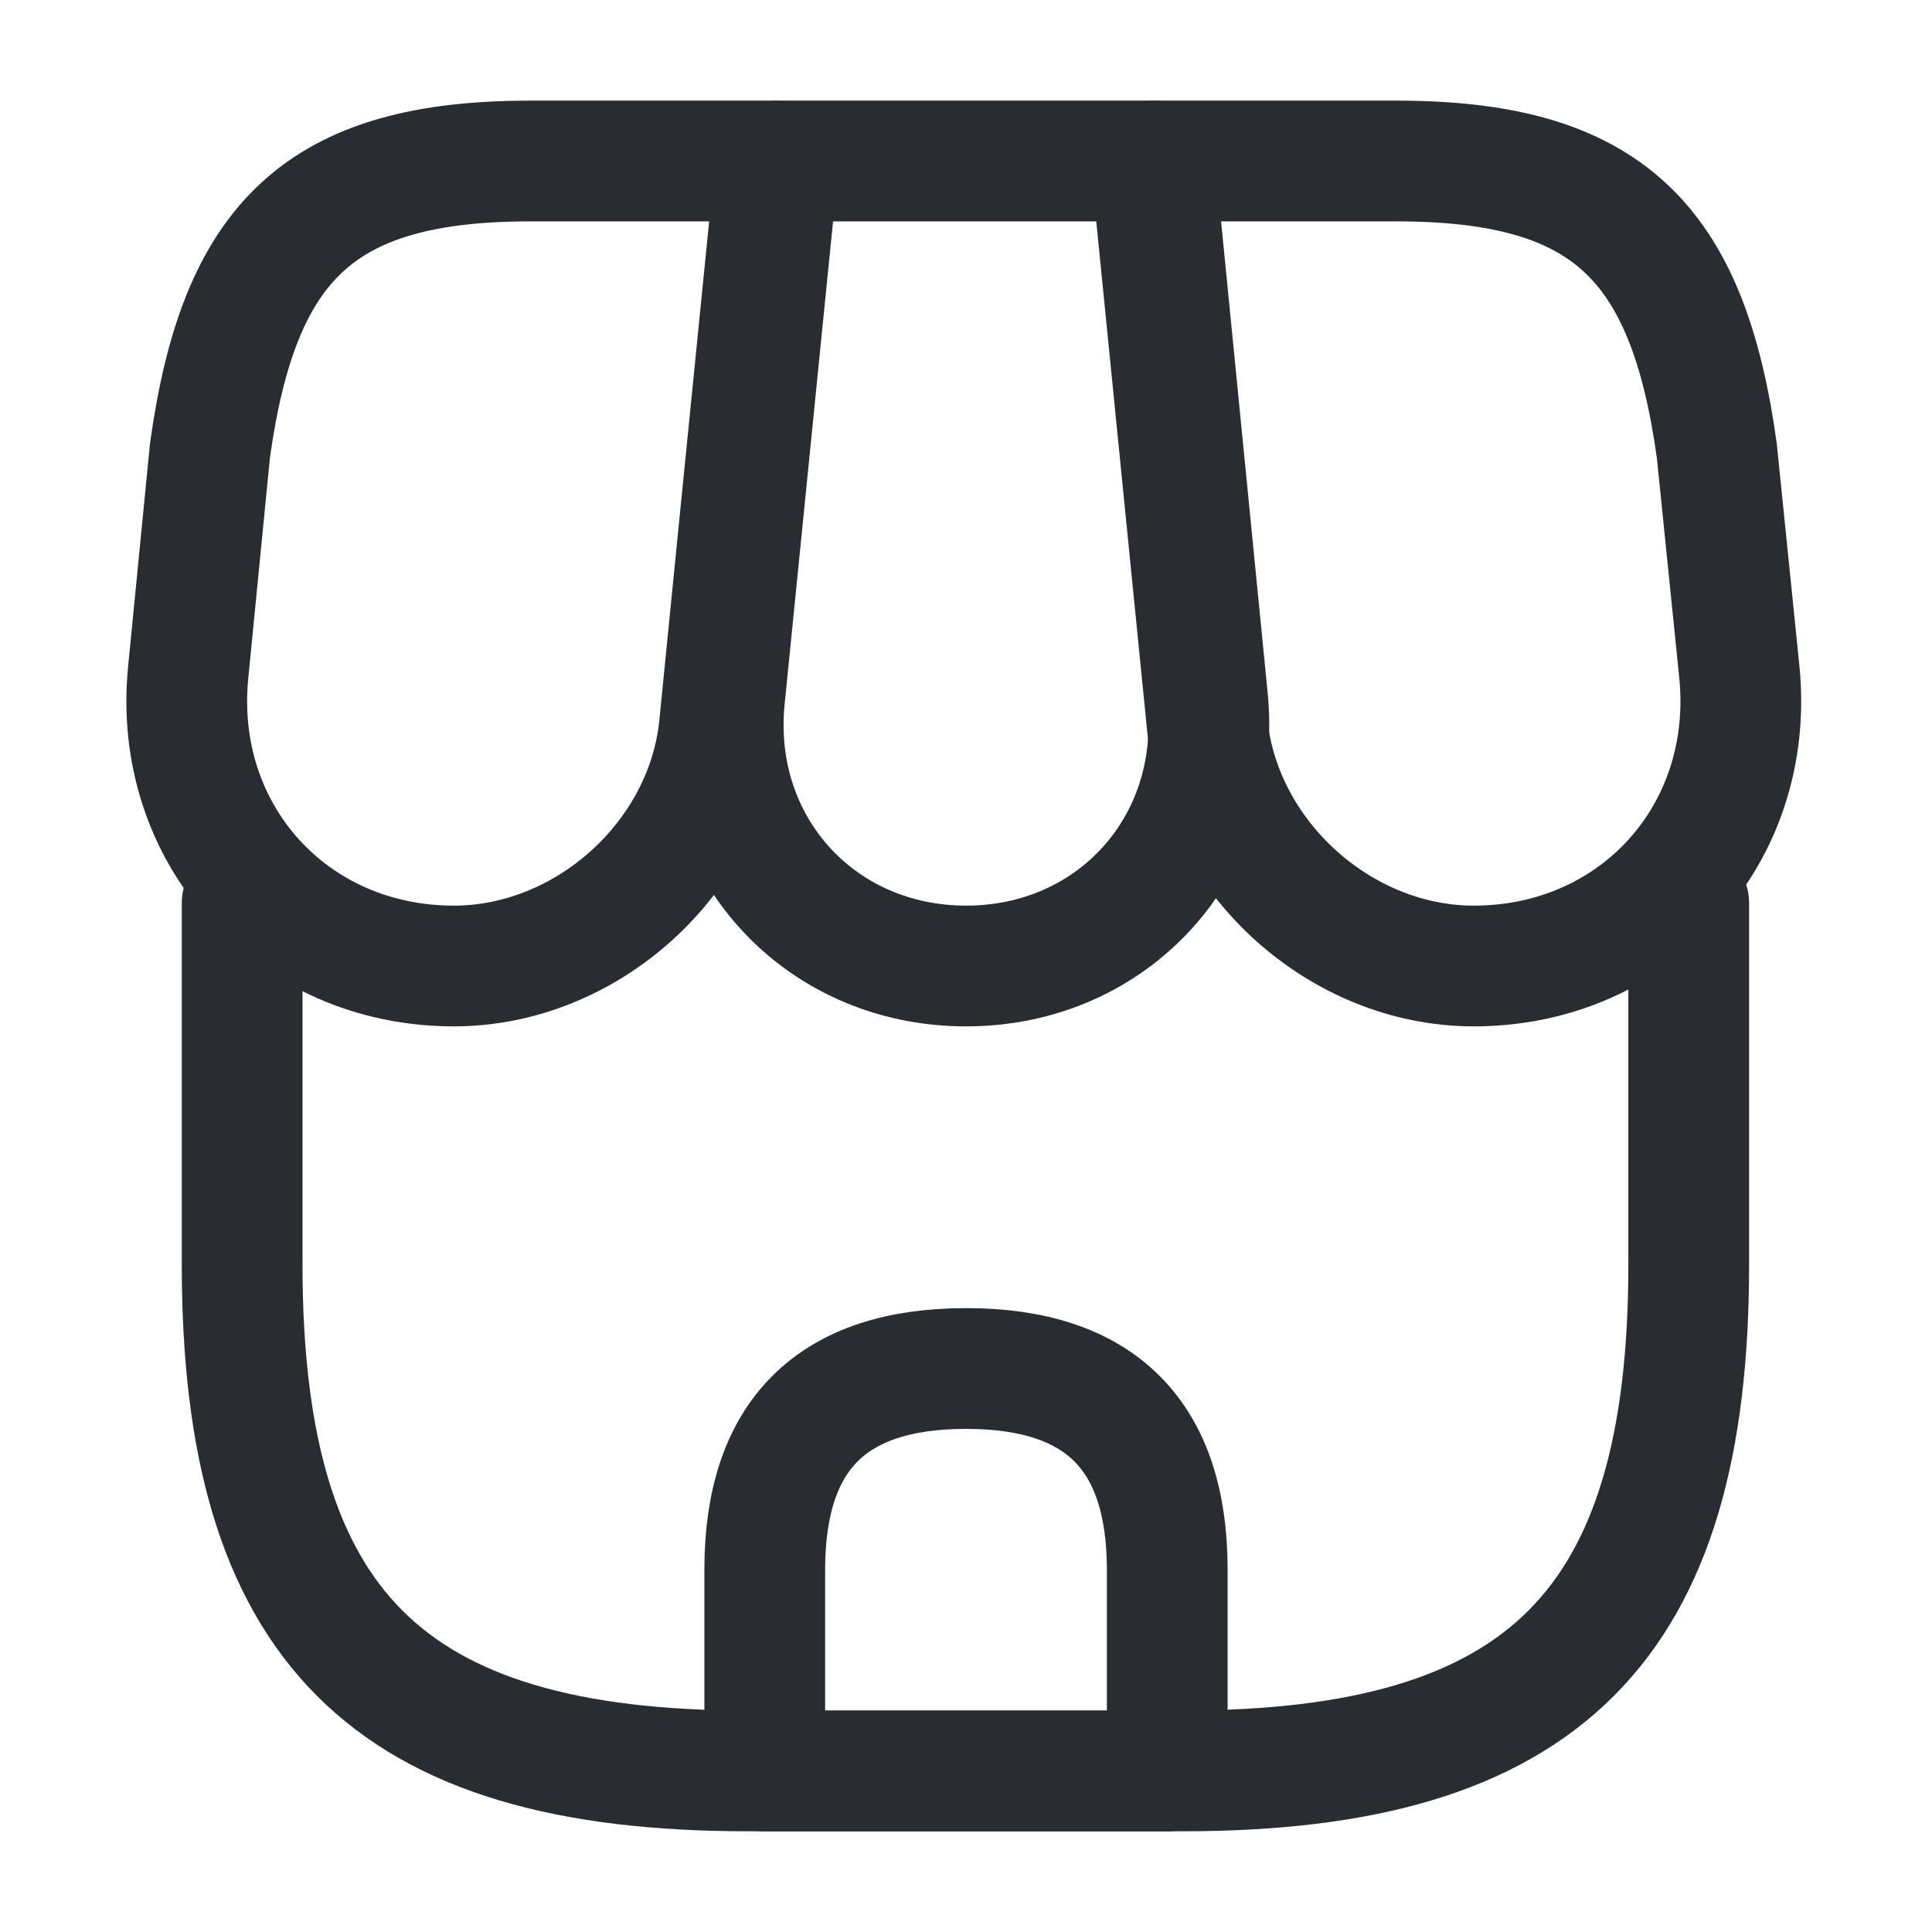 <svg xmlns="http://www.w3.org/2000/svg" width="24" height="24" viewBox="0 0 24 24" fill="none"><path d="M3.008 11.219V15.709C3.008 20.199 4.808 21.999 9.298 21.999H14.688C19.178 21.999 20.978 20.199 20.978 15.709V11.219" stroke="#292D32" stroke-width="1.5" stroke-linecap="round" stroke-linejoin="round"></path><path d="M12.001 12C13.831 12 15.181 10.51 15.001 8.68L14.341 2H9.67L9 8.68C8.82 10.51 10.171 12 12.001 12Z" stroke="#292D32" stroke-width="1.5" stroke-linecap="round" stroke-linejoin="round"></path><path d="M18.307 12C20.327 12 21.807 10.36 21.607 8.35L21.327 5.6C20.967 3 19.967 2 17.347 2H14.297L14.997 9.01C15.167 10.66 16.657 12 18.307 12Z" stroke="#292D32" stroke-width="1.5" stroke-linecap="round" stroke-linejoin="round"></path><path d="M5.638 12C7.288 12 8.778 10.66 8.938 9.01L9.158 6.8L9.638 2H6.588C3.968 2 2.968 3 2.608 5.6L2.338 8.35C2.138 10.36 3.618 12 5.638 12Z" stroke="#292D32" stroke-width="1.5" stroke-linecap="round" stroke-linejoin="round"></path><path d="M12 17C10.33 17 9.5 17.83 9.5 19.5V22H14.5V19.5C14.5 17.83 13.67 17 12 17Z" stroke="#292D32" stroke-width="1.5" stroke-linecap="round" stroke-linejoin="round"></path></svg>